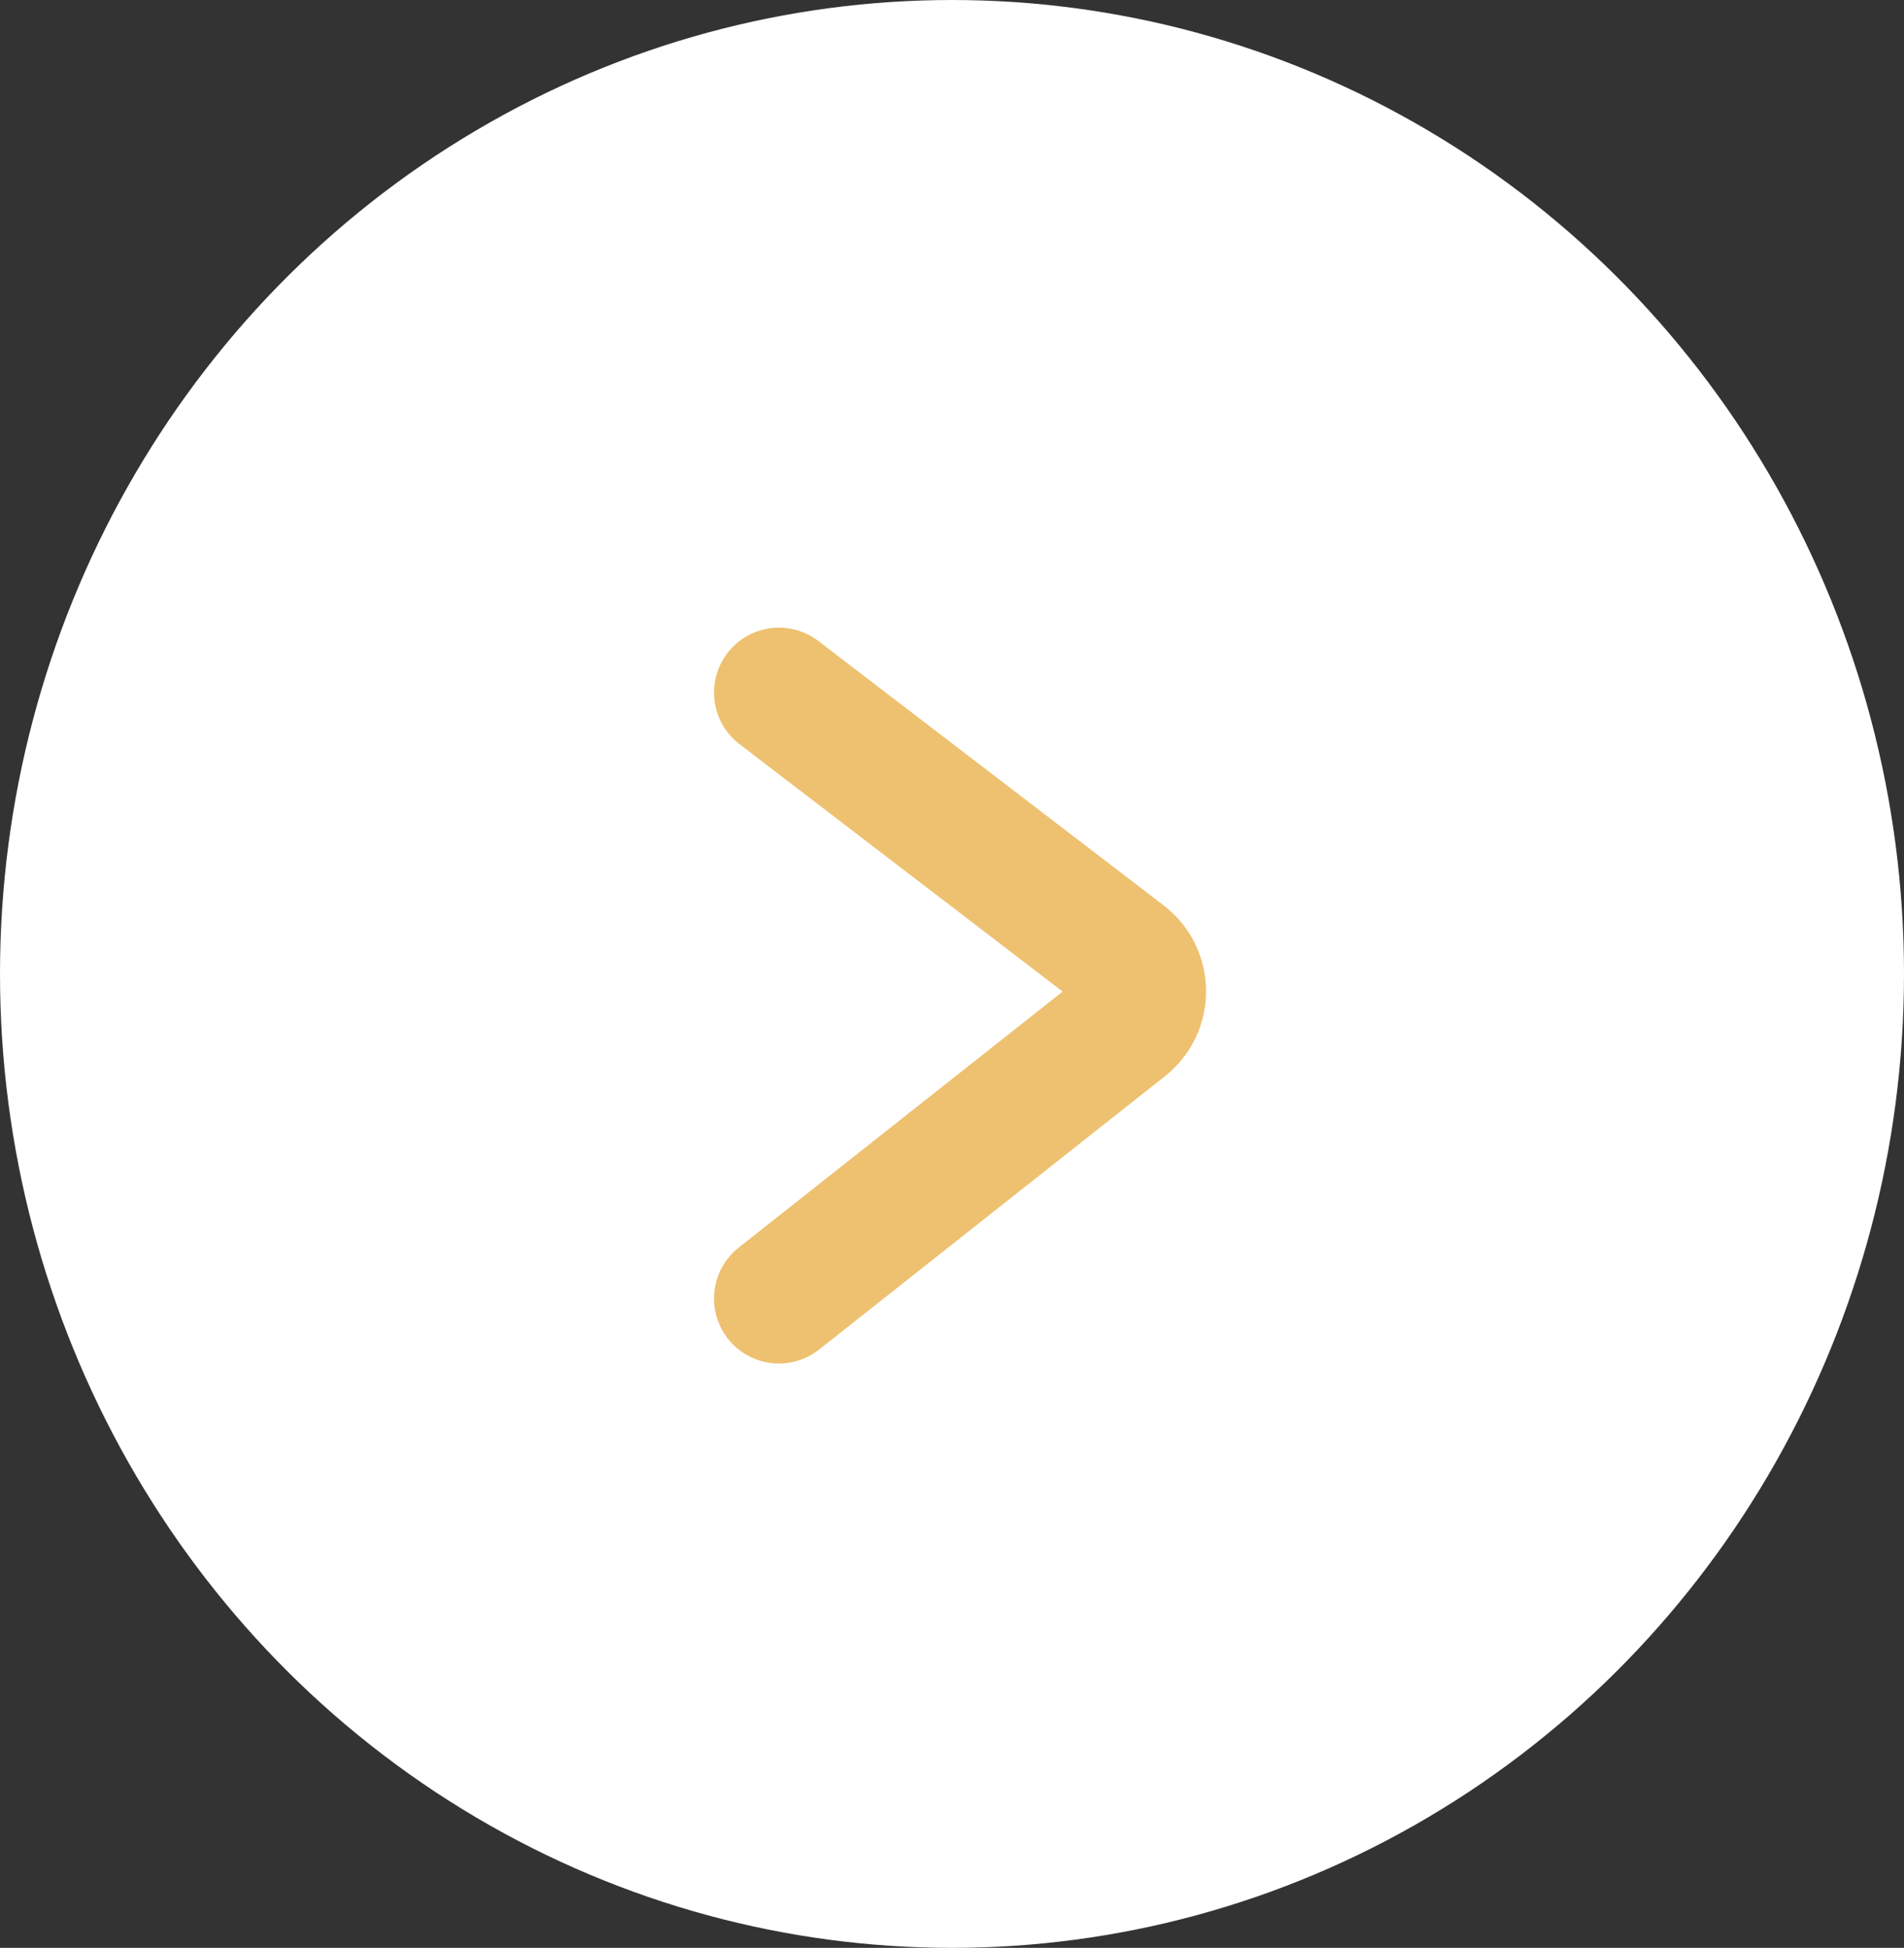 <?xml version="1.0" encoding="UTF-8"?> <svg xmlns="http://www.w3.org/2000/svg" width="44" height="45" viewBox="0 0 44 45" fill="none"><rect x="0" y="0" width="44" height="45" fill="#333333" stroke="none"/> <ellipse cx="22" cy="22.5" rx="22" ry="22.5" fill="white"></ellipse> <path d="M18 16L25.979 22.107C26.497 22.504 26.503 23.282 25.991 23.686L18 30" stroke="#EEC170" stroke-width="3" stroke-linecap="round"></path> </svg> 